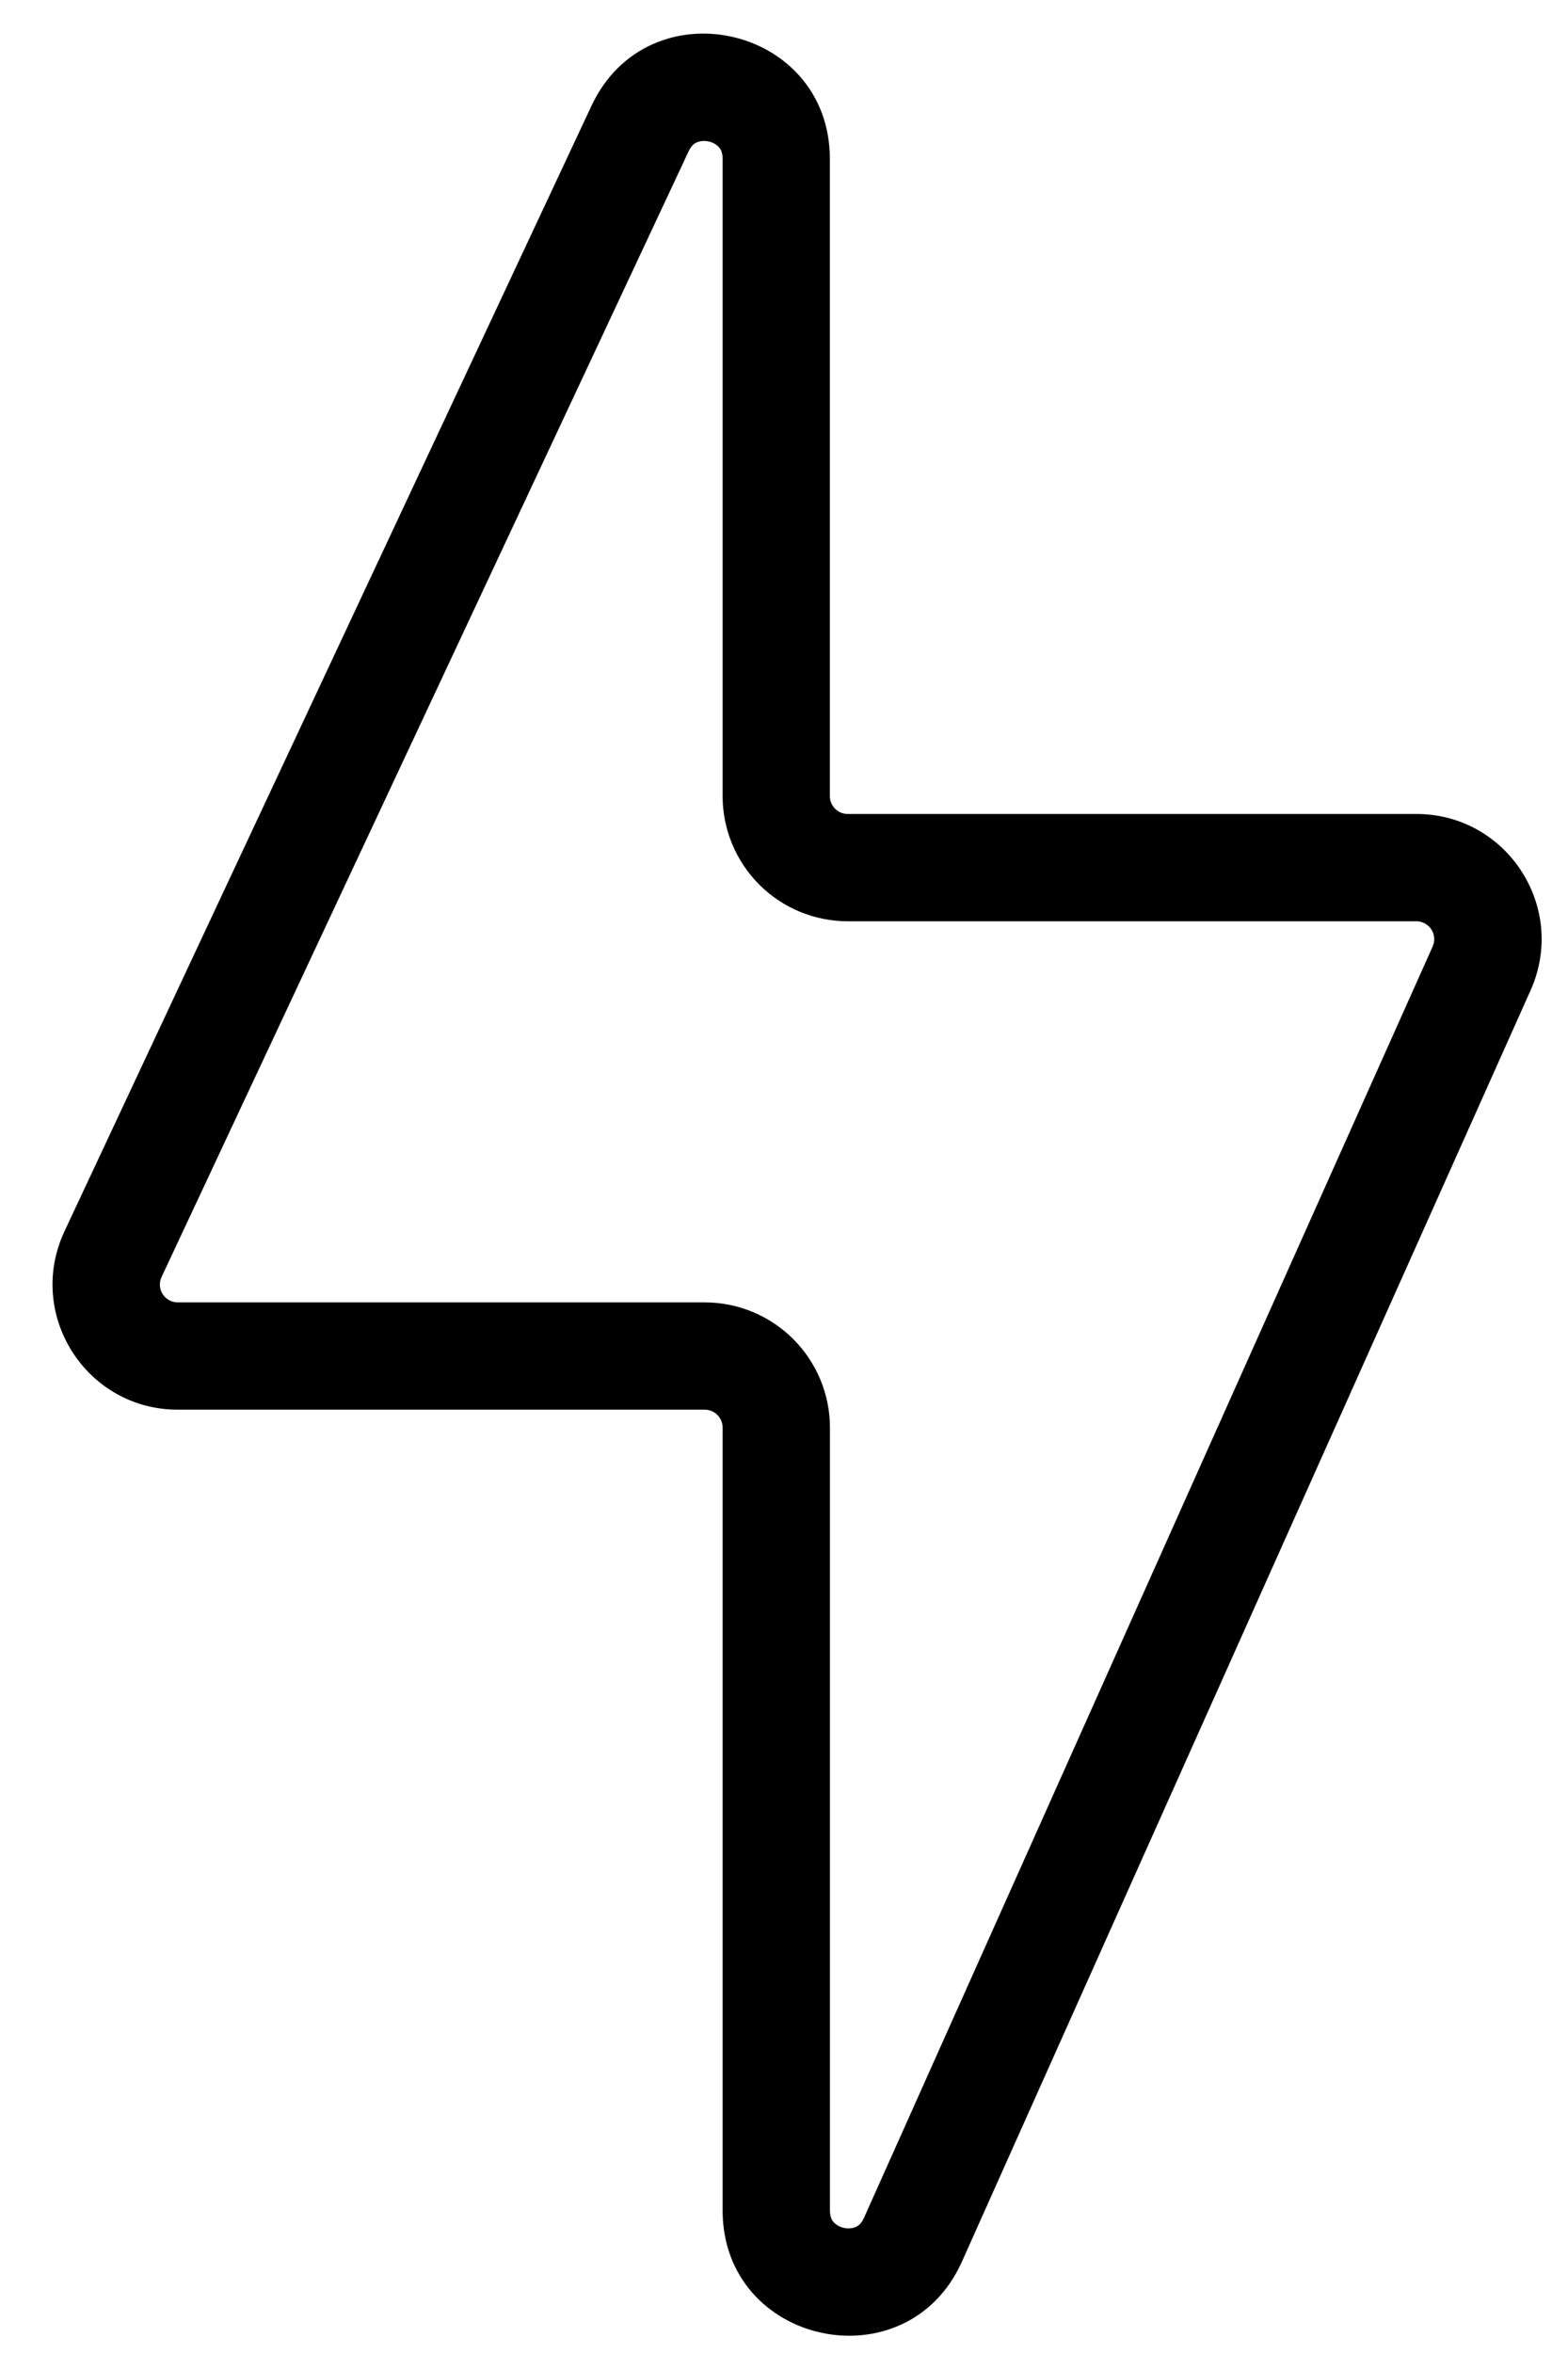 <svg width="20" height="30" viewBox="0 0 20 30" fill="none" xmlns="http://www.w3.org/2000/svg">
<path fill-rule="evenodd" clip-rule="evenodd" d="M8.888 1.815C8.856 1.829 8.817 1.857 8.783 1.93L2.061 16.281C1.99 16.432 2.1 16.605 2.267 16.605H8.99C9.413 16.605 9.819 16.774 10.118 17.073C10.417 17.372 10.586 17.778 10.586 18.201V28.182C10.586 28.263 10.61 28.306 10.632 28.331C10.668 28.369 10.715 28.395 10.766 28.405C10.816 28.417 10.87 28.412 10.918 28.392C10.948 28.378 10.988 28.35 11.021 28.275L18.274 12.067C18.29 12.032 18.296 11.994 18.293 11.956C18.29 11.918 18.278 11.882 18.257 11.85C18.237 11.818 18.208 11.792 18.175 11.774C18.142 11.756 18.104 11.746 18.066 11.746H10.813C10.39 11.746 9.984 11.578 9.685 11.279C9.385 10.979 9.217 10.573 9.217 10.15V2.026C9.217 1.946 9.194 1.904 9.171 1.878C9.136 1.84 9.09 1.814 9.039 1.804C8.989 1.792 8.936 1.796 8.888 1.815ZM7.544 1.35C8.268 -0.196 10.585 0.32 10.585 2.027V10.15C10.585 10.276 10.687 10.378 10.813 10.378H18.066C19.223 10.378 19.995 11.57 19.523 12.626L12.27 28.834C11.567 30.405 9.217 29.903 9.217 28.182V18.201C9.217 18.141 9.193 18.083 9.15 18.04C9.108 17.997 9.05 17.973 8.989 17.973H2.268C1.099 17.973 0.327 16.759 0.822 15.7L7.544 1.35Z" fill="black"/>
</svg>
